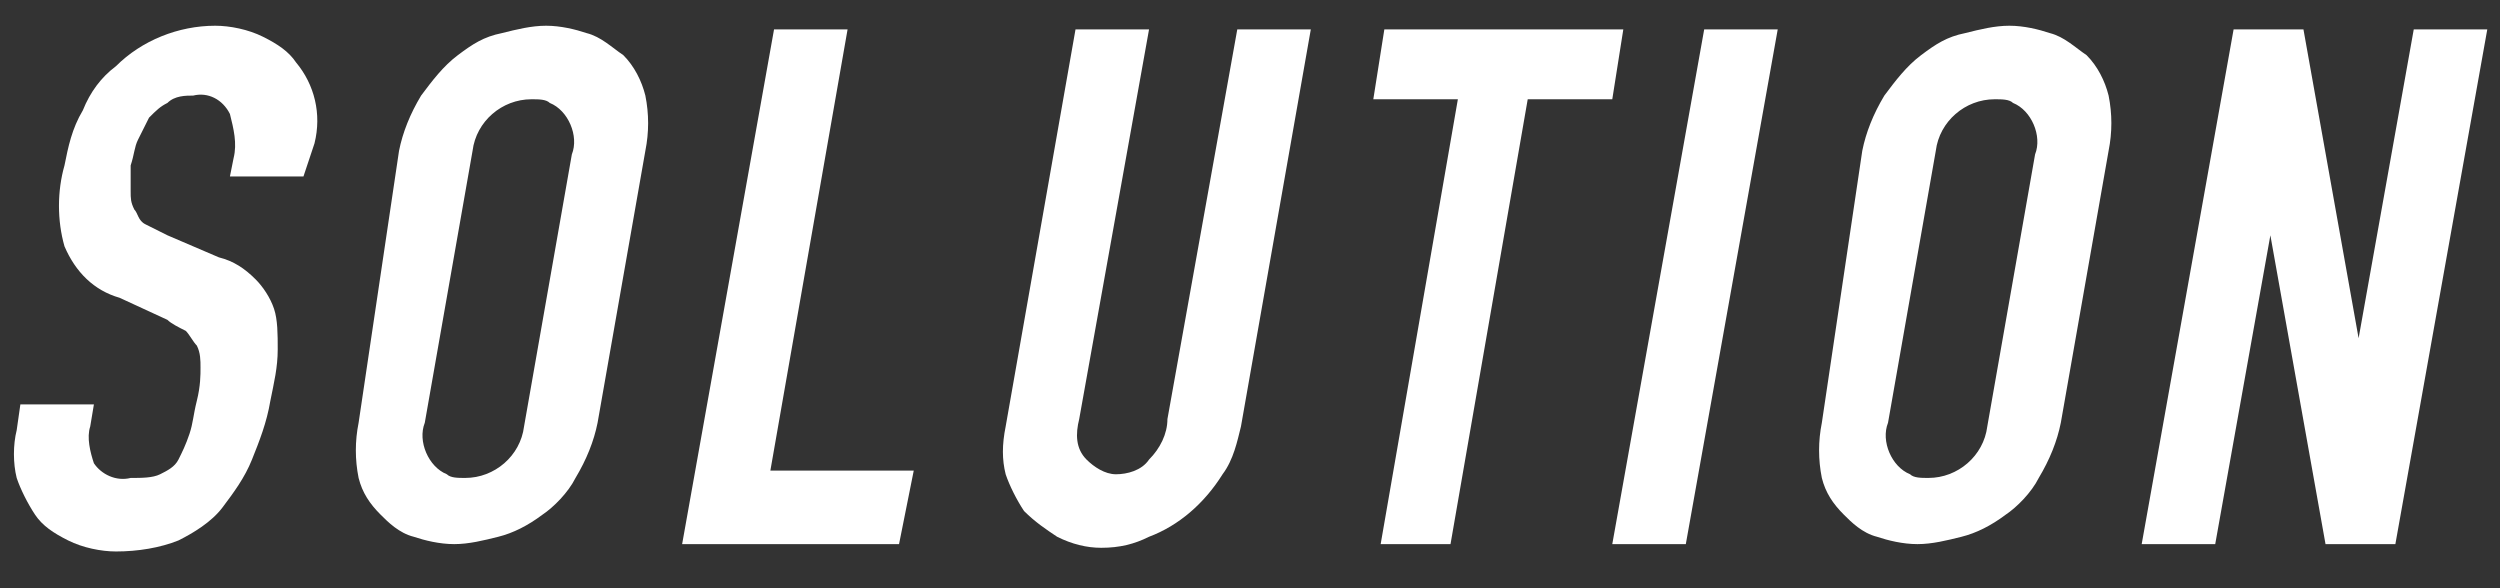 <?xml version="1.0" encoding="utf-8"?>
<!-- Generator: Adobe Illustrator 24.2.0, SVG Export Plug-In . SVG Version: 6.00 Build 0)  -->
<svg version="1.1" id="レイヤー_1" xmlns="http://www.w3.org/2000/svg" xmlns:xlink="http://www.w3.org/1999/xlink" x="0px"
	 y="0px" viewBox="0 0 68 16" style="enable-background:new 0 0 68 16;" xml:space="preserve">
<rect x="0" y="0" width="68" height="16" fill="#333333" stroke="none"/>
<style type="text/css">
	.st0{fill:#FFFFFF;}
</style>
<g id="グループ_967" transform="translate(140 0)">
	<g id="PRODUCT" transform="translate(-45.446)">
		<g id="グループ_954">
			<g id="グループ_953">
				<path id="パス_192" class="st0" d="M-86.3,4.8h-2l0.1-0.5c0.1-0.4,0-0.8-0.1-1.2c-0.2-0.4-0.6-0.6-1-0.5c-0.2,0-0.5,0-0.7,0.2
					c-0.2,0.1-0.3,0.2-0.5,0.4c-0.1,0.2-0.2,0.4-0.3,0.6c-0.1,0.2-0.1,0.4-0.2,0.7C-91,4.7-91,5-91,5.2c0,0.2,0,0.3,0.1,0.5
					c0.1,0.1,0.1,0.3,0.3,0.4c0.2,0.1,0.4,0.2,0.6,0.3l1.4,0.6c0.4,0.1,0.7,0.3,1,0.6c0.2,0.2,0.4,0.5,0.5,0.8
					c0.1,0.3,0.1,0.7,0.1,1.1c0,0.5-0.1,0.9-0.2,1.4c-0.1,0.6-0.3,1.1-0.5,1.6c-0.2,0.5-0.5,0.9-0.8,1.3c-0.3,0.4-0.8,0.7-1.2,0.9
					c-0.5,0.2-1.1,0.3-1.7,0.3c-0.4,0-0.9-0.1-1.3-0.3c-0.4-0.2-0.7-0.4-0.9-0.7c-0.2-0.3-0.4-0.7-0.5-1c-0.1-0.4-0.1-0.9,0-1.3
					l0.1-0.7h2l-0.1,0.6c-0.1,0.3,0,0.7,0.1,1c0.2,0.3,0.6,0.5,1,0.4c0.3,0,0.6,0,0.8-0.1c0.2-0.1,0.4-0.2,0.5-0.4
					c0.1-0.2,0.2-0.4,0.3-0.7c0.1-0.3,0.1-0.5,0.2-0.9c0.1-0.4,0.1-0.7,0.1-0.9c0-0.2,0-0.4-0.1-0.6c-0.1-0.1-0.2-0.3-0.3-0.4
					c-0.2-0.1-0.4-0.2-0.5-0.3l-1.3-0.6c-0.7-0.2-1.2-0.7-1.5-1.4c-0.2-0.7-0.2-1.5,0-2.2c0.1-0.5,0.2-1,0.5-1.5
					c0.2-0.5,0.5-0.9,0.9-1.2c0.7-0.7,1.7-1.1,2.7-1.1c0.4,0,0.9,0.1,1.3,0.3c0.4,0.2,0.7,0.4,0.9,0.7c0.5,0.6,0.7,1.4,0.5,2.2
					L-86.3,4.8z"/>
				<path id="パス_193" class="st0" d="M-83.7,4.1c0.1-0.5,0.3-1,0.6-1.5c0.3-0.4,0.6-0.8,1-1.1c0.4-0.3,0.7-0.5,1.2-0.6
					c0.4-0.1,0.8-0.2,1.2-0.2c0.4,0,0.8,0.1,1.1,0.2c0.4,0.1,0.7,0.4,1,0.6c0.3,0.3,0.5,0.7,0.6,1.1c0.1,0.5,0.1,1,0,1.5l-1.3,7.4
					c-0.1,0.5-0.3,1-0.6,1.5c-0.2,0.4-0.6,0.8-0.9,1c-0.4,0.3-0.8,0.5-1.2,0.6c-0.4,0.1-0.8,0.2-1.2,0.2c-0.4,0-0.8-0.1-1.1-0.2
					c-0.4-0.1-0.7-0.4-0.9-0.6c-0.3-0.3-0.5-0.6-0.6-1c-0.1-0.5-0.1-1,0-1.5L-83.7,4.1z M-83,11.5c-0.2,0.5,0.1,1.2,0.6,1.4
					c0.1,0.1,0.3,0.1,0.5,0.1c0.8,0,1.5-0.6,1.6-1.4l1.3-7.4c0.2-0.5-0.1-1.2-0.6-1.4c-0.1-0.1-0.3-0.1-0.5-0.1
					c-0.8,0-1.5,0.6-1.6,1.4L-83,11.5z"/>
				<path id="パス_194" class="st0" d="M-76,14.8l2.5-14h2l-2.1,12h3.9l-0.4,2L-76,14.8z"/>
				<path id="パス_195" class="st0" d="M-58.9,0.8l-1.9,10.8c-0.1,0.4-0.2,0.9-0.5,1.3c-0.5,0.8-1.2,1.4-2,1.7
					c-0.4,0.2-0.8,0.3-1.3,0.3c-0.4,0-0.8-0.1-1.2-0.3c-0.3-0.2-0.6-0.4-0.9-0.7c-0.2-0.3-0.4-0.7-0.5-1c-0.1-0.4-0.1-0.8,0-1.3
					l1.9-10.8h2l-1.9,10.6c-0.1,0.4-0.1,0.8,0.2,1.1c0.2,0.2,0.5,0.4,0.8,0.4c0.3,0,0.7-0.1,0.9-0.4c0.3-0.3,0.5-0.7,0.5-1.1
					l1.9-10.6H-58.9z"/>
				<path id="パス_196" class="st0" d="M-57,14.8l2.1-12.1h-2.3l0.3-1.9h6.5l-0.3,1.9h-2.3l-2.1,12.1H-57z"/>
				<path id="パス_197" class="st0" d="M-50.7,14.8l2.5-14h2l-2.5,14H-50.7z"/>
				<path id="パス_198" class="st0" d="M-43.9,4.1c0.1-0.5,0.3-1,0.6-1.5c0.3-0.4,0.6-0.8,1-1.1c0.4-0.3,0.7-0.5,1.2-0.6
					c0.4-0.1,0.8-0.2,1.2-0.2c0.4,0,0.8,0.1,1.1,0.2c0.4,0.1,0.7,0.4,1,0.6c0.3,0.3,0.5,0.7,0.6,1.1c0.1,0.5,0.1,1,0,1.5l-1.3,7.4
					c-0.1,0.5-0.3,1-0.6,1.5c-0.2,0.4-0.6,0.8-0.9,1c-0.4,0.3-0.8,0.5-1.2,0.6c-0.4,0.1-0.8,0.2-1.2,0.2c-0.4,0-0.8-0.1-1.1-0.2
					c-0.4-0.1-0.7-0.4-0.9-0.6c-0.3-0.3-0.5-0.6-0.6-1c-0.1-0.5-0.1-1,0-1.5L-43.9,4.1z M-43.2,11.5c-0.2,0.5,0.1,1.2,0.6,1.4
					c0.1,0.1,0.3,0.1,0.5,0.1c0.8,0,1.5-0.6,1.6-1.4l1.3-7.4c0.2-0.5-0.1-1.2-0.6-1.4c-0.1-0.1-0.3-0.1-0.5-0.1
					c-0.8,0-1.5,0.6-1.6,1.4L-43.2,11.5z"/>
				<path id="パス_199" class="st0" d="M-36.3,14.8l2.5-14h1.9l1.5,8.4h0l1.5-8.4h2l-2.5,14h-1.9l-1.5-8.4h0l-1.5,8.4H-36.3z"/>
			</g>
		</g>
	</g>
</g>
</svg>
